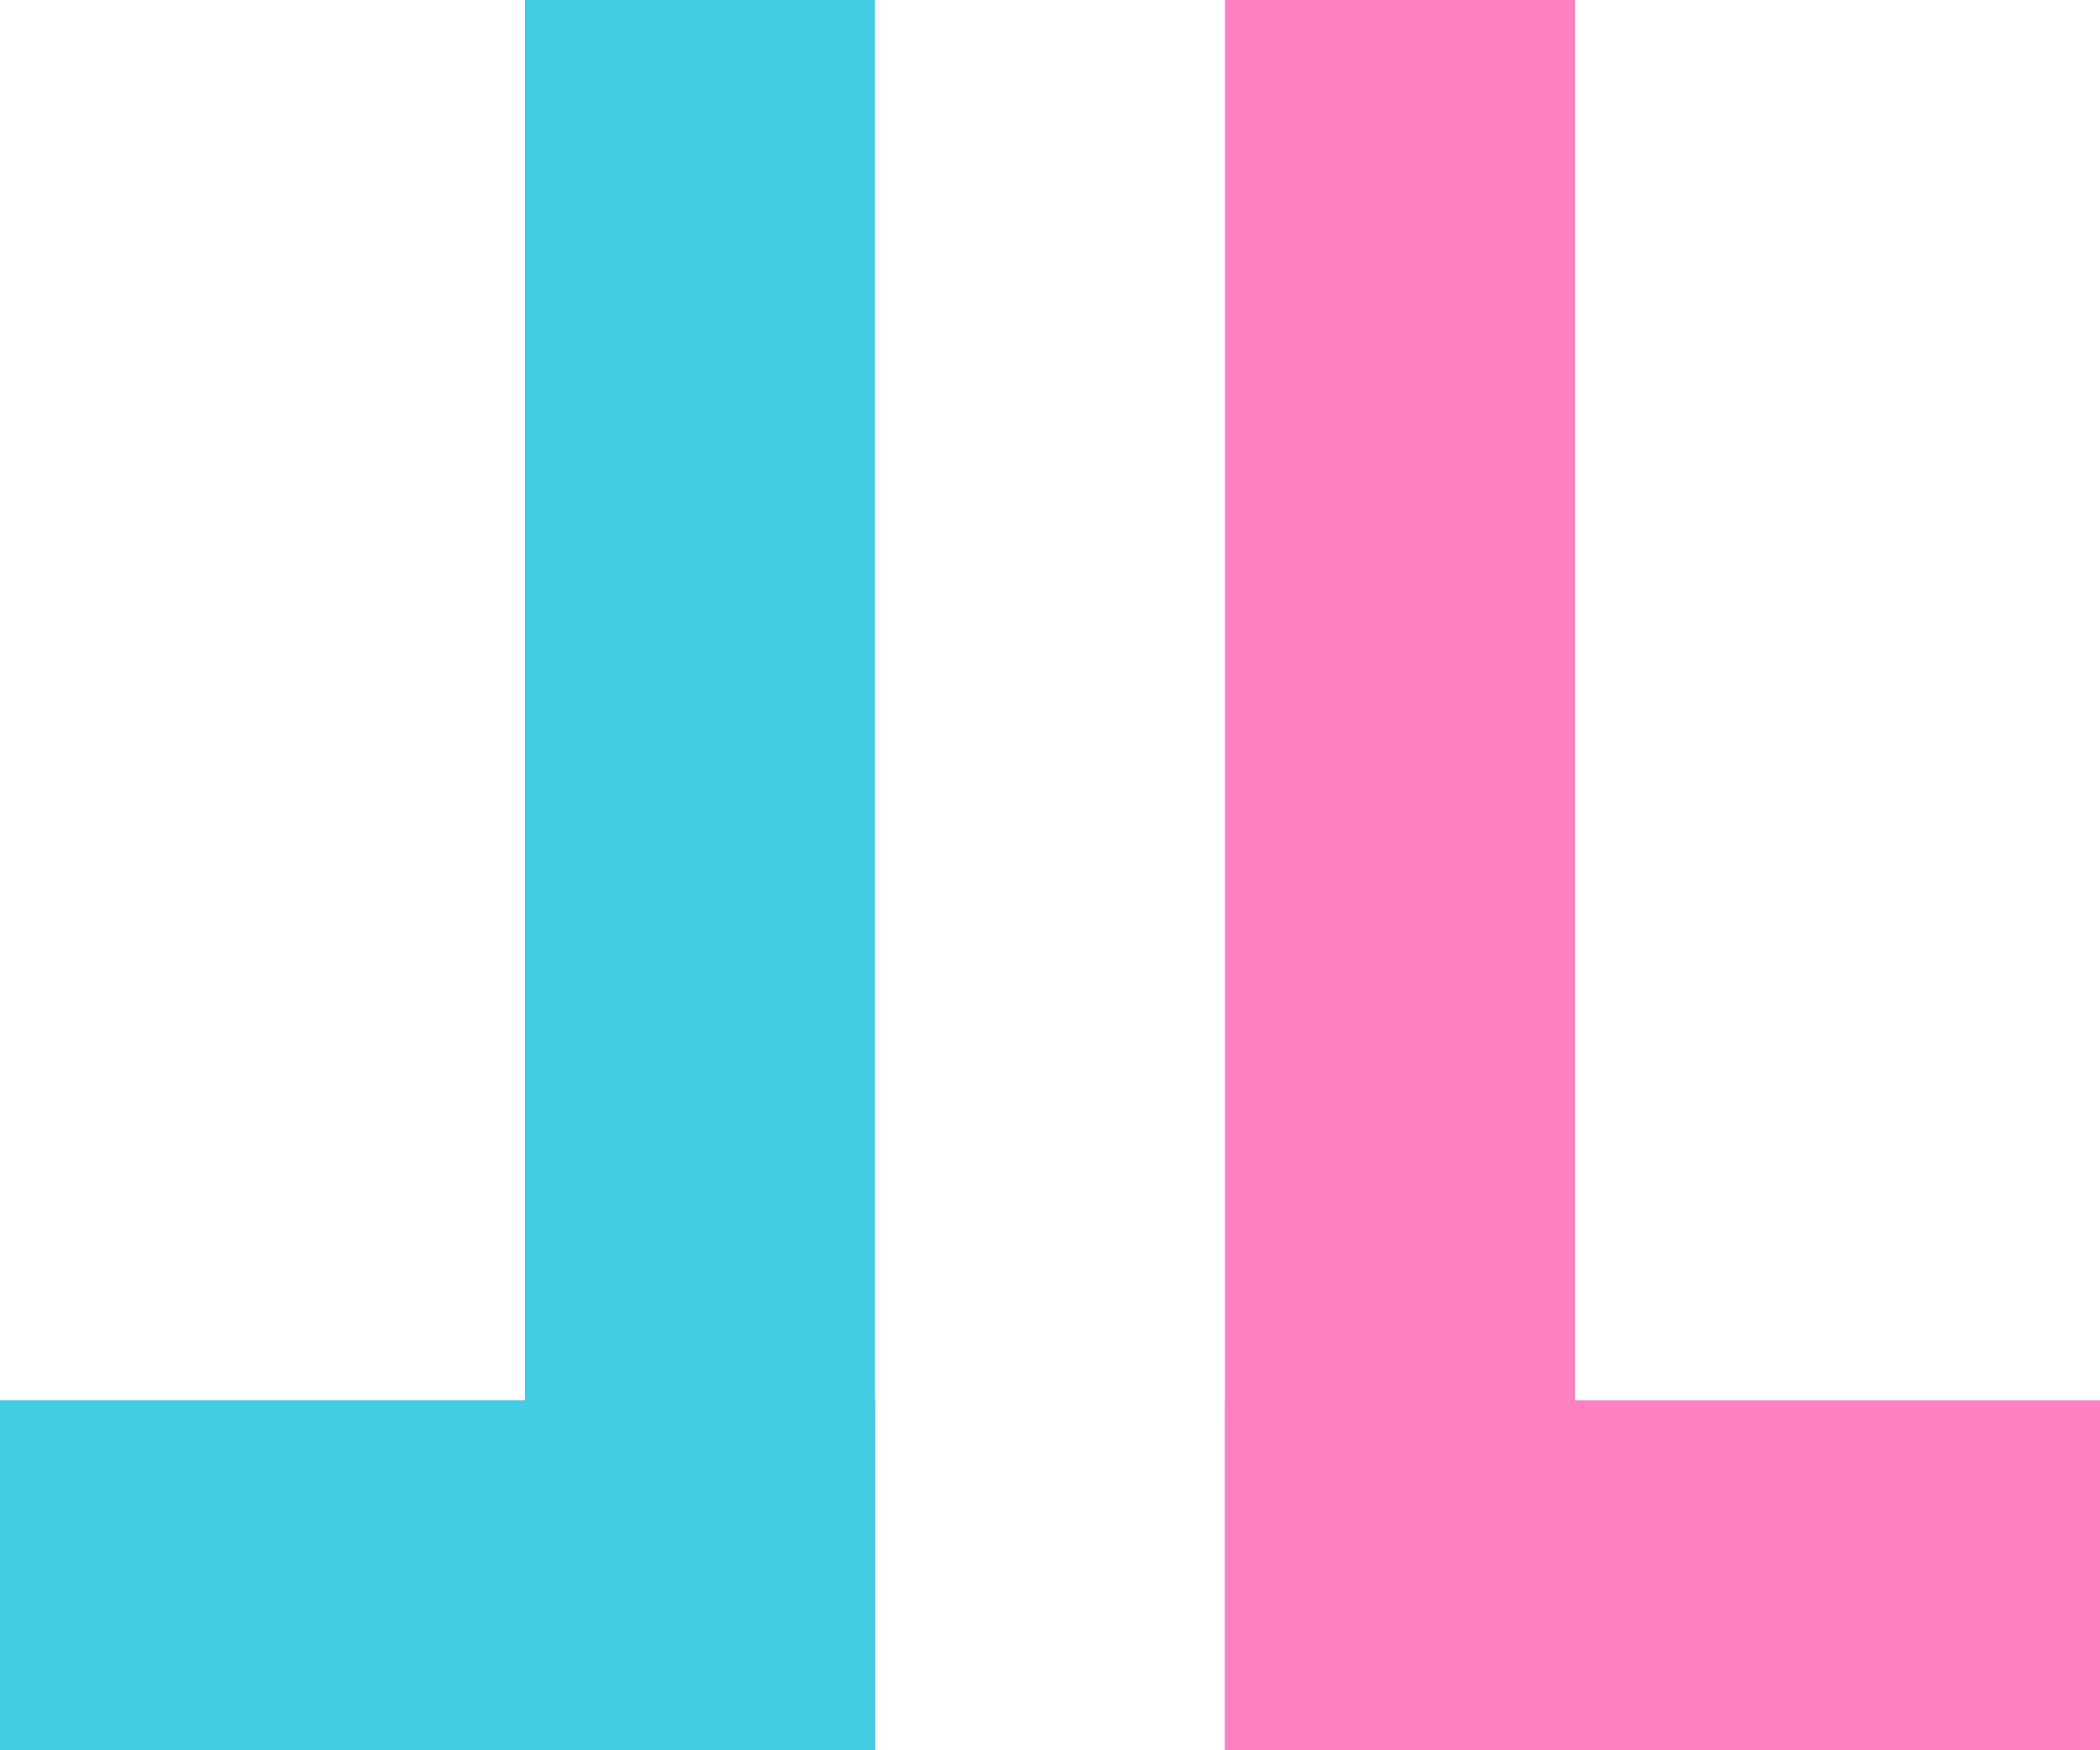 <svg width="120" height="100" viewBox="0 0 120 100" fill="none" xmlns="http://www.w3.org/2000/svg">
<rect x="30" width="20" height="100" fill="#42CBE3"/>
<rect y="80" width="50" height="20" fill="#42CBE3"/>
<path d="M70 0H90V100H70V0Z" fill="#FF81C2"/>
<rect x="70" y="80" width="50" height="20" fill="#FF81C2"/>
</svg>
